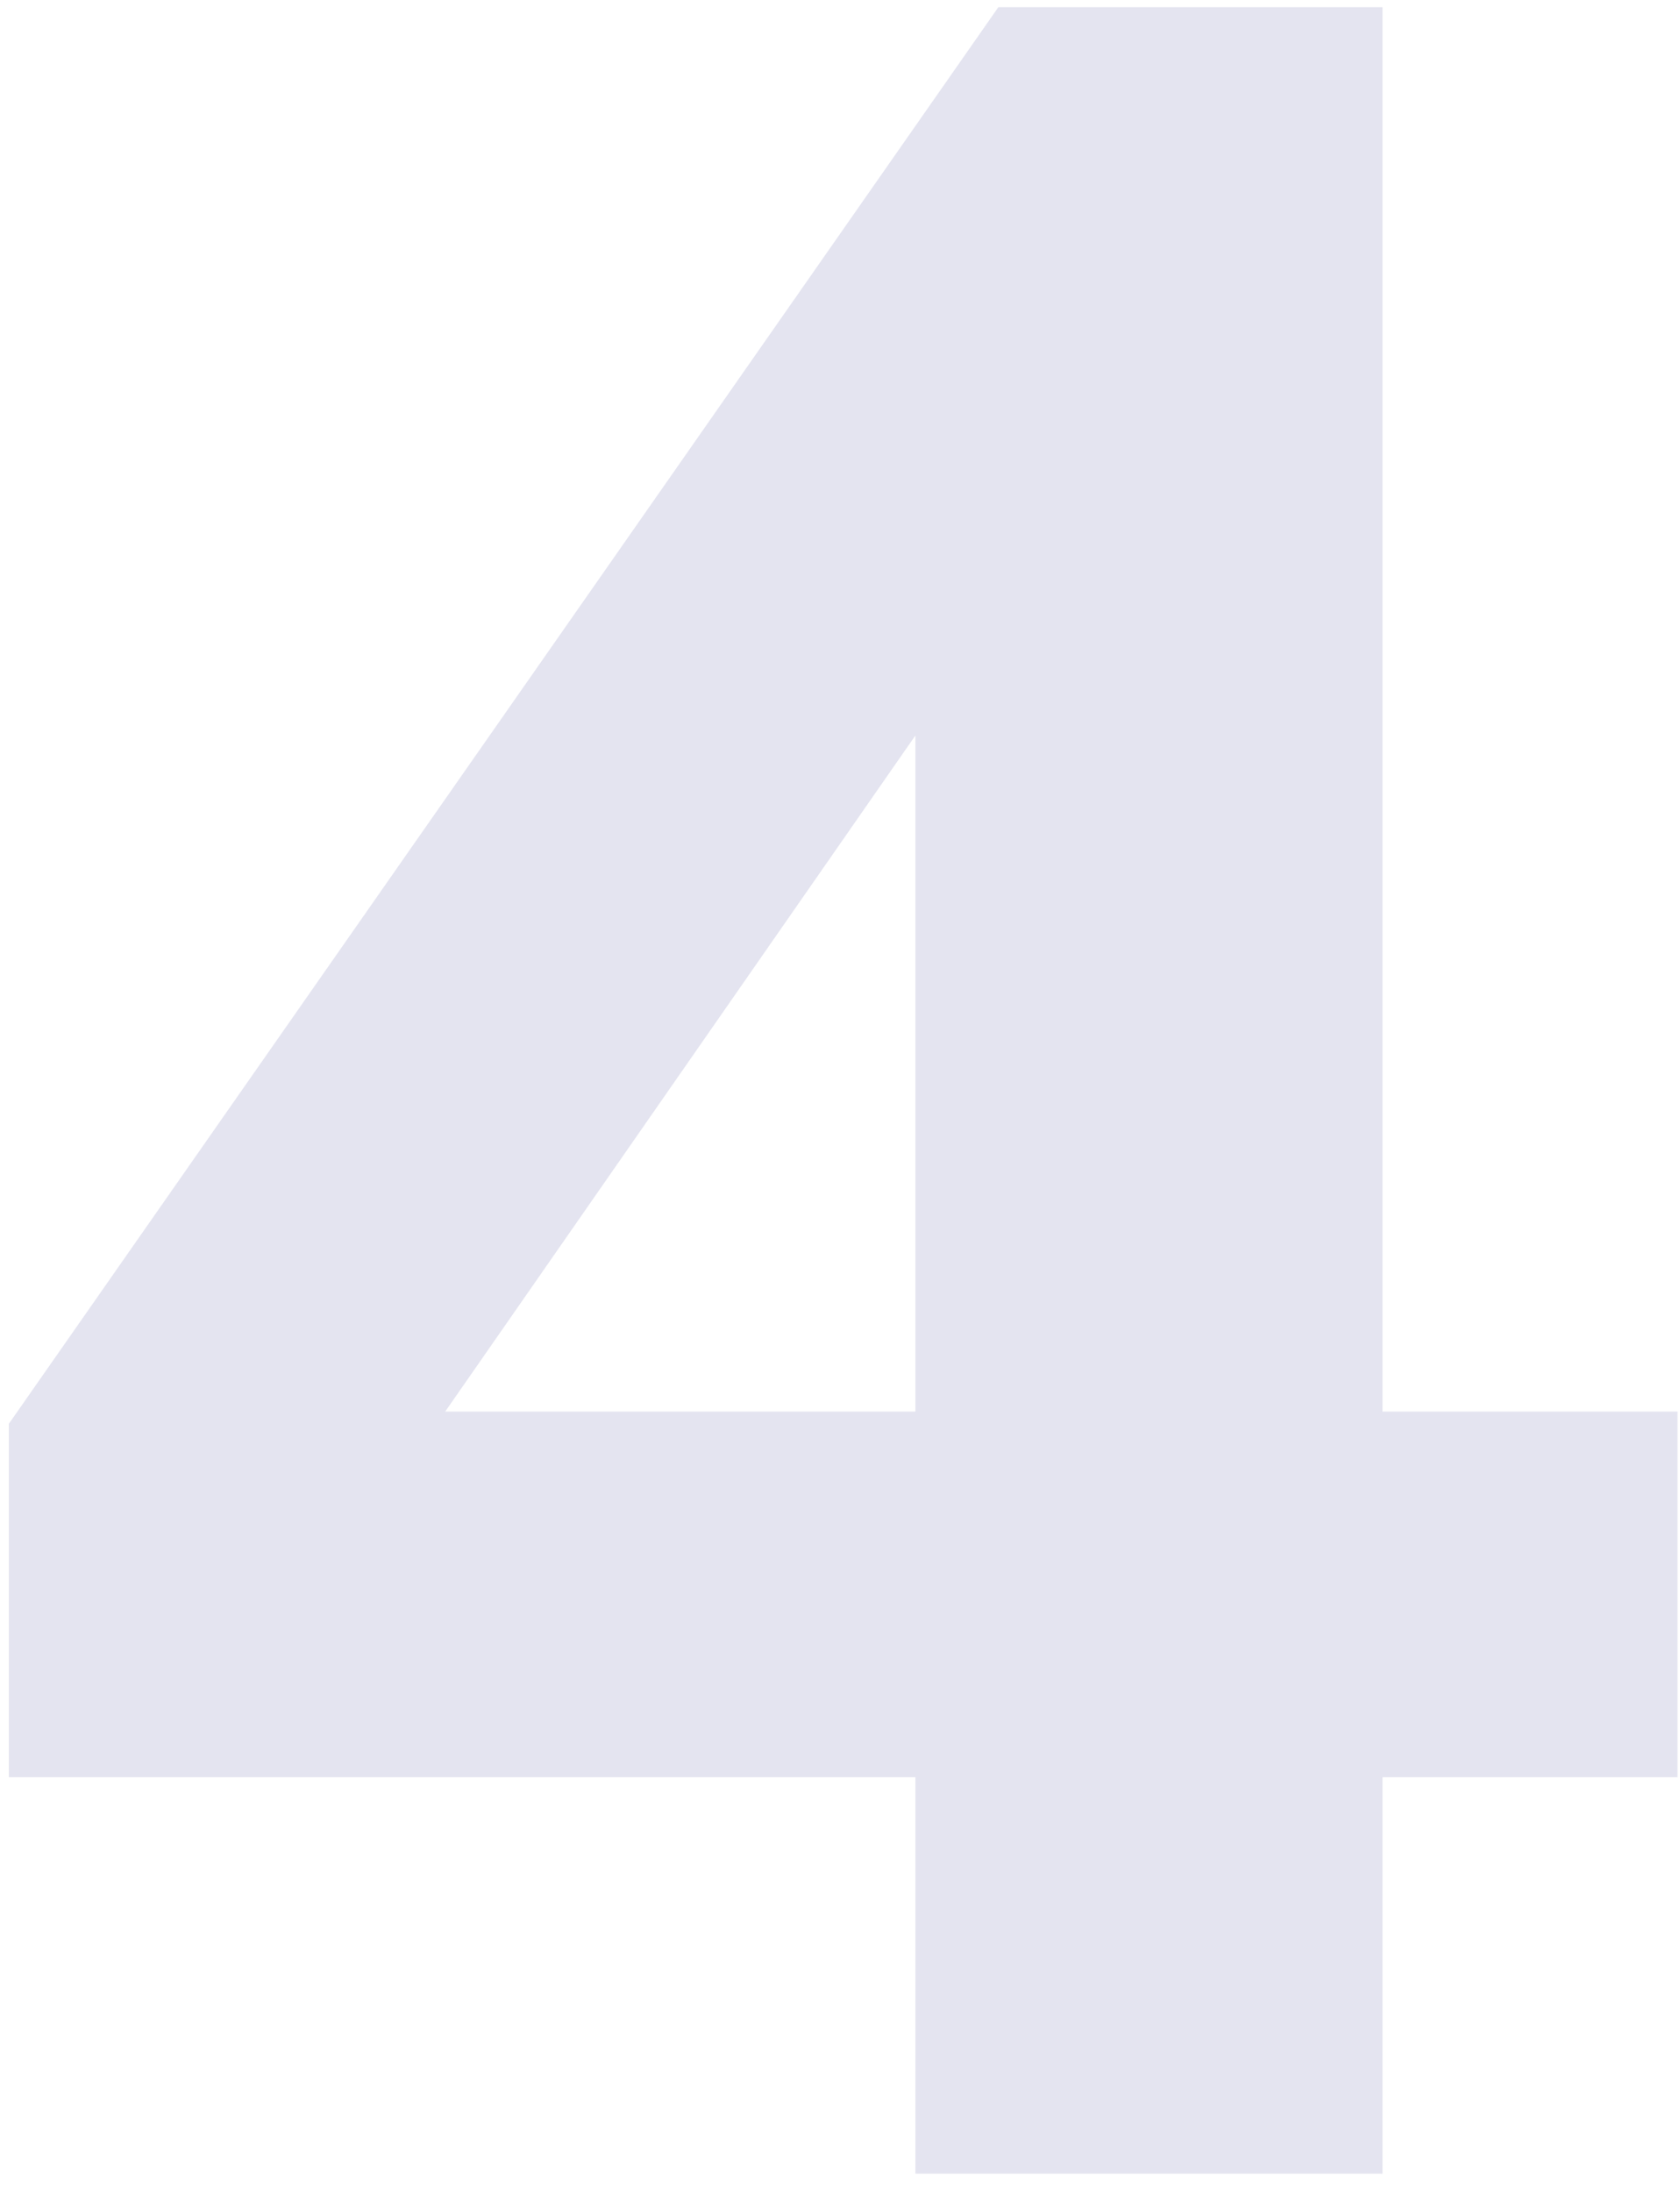 <svg width="82" height="107" viewBox="0 0 82 107" fill="none" xmlns="http://www.w3.org/2000/svg">
<g style="mix-blend-mode:darken" opacity="0.15">
<path d="M81.88 68.9V86.75H67.48V106.1H44.68V86.75H0.43V69.5L48.73 0.35H67.48V68.9H81.88ZM21.73 68.9H44.68V35.9L21.73 68.9Z" fill="#4A4B9A"/>
</g>
</svg>
